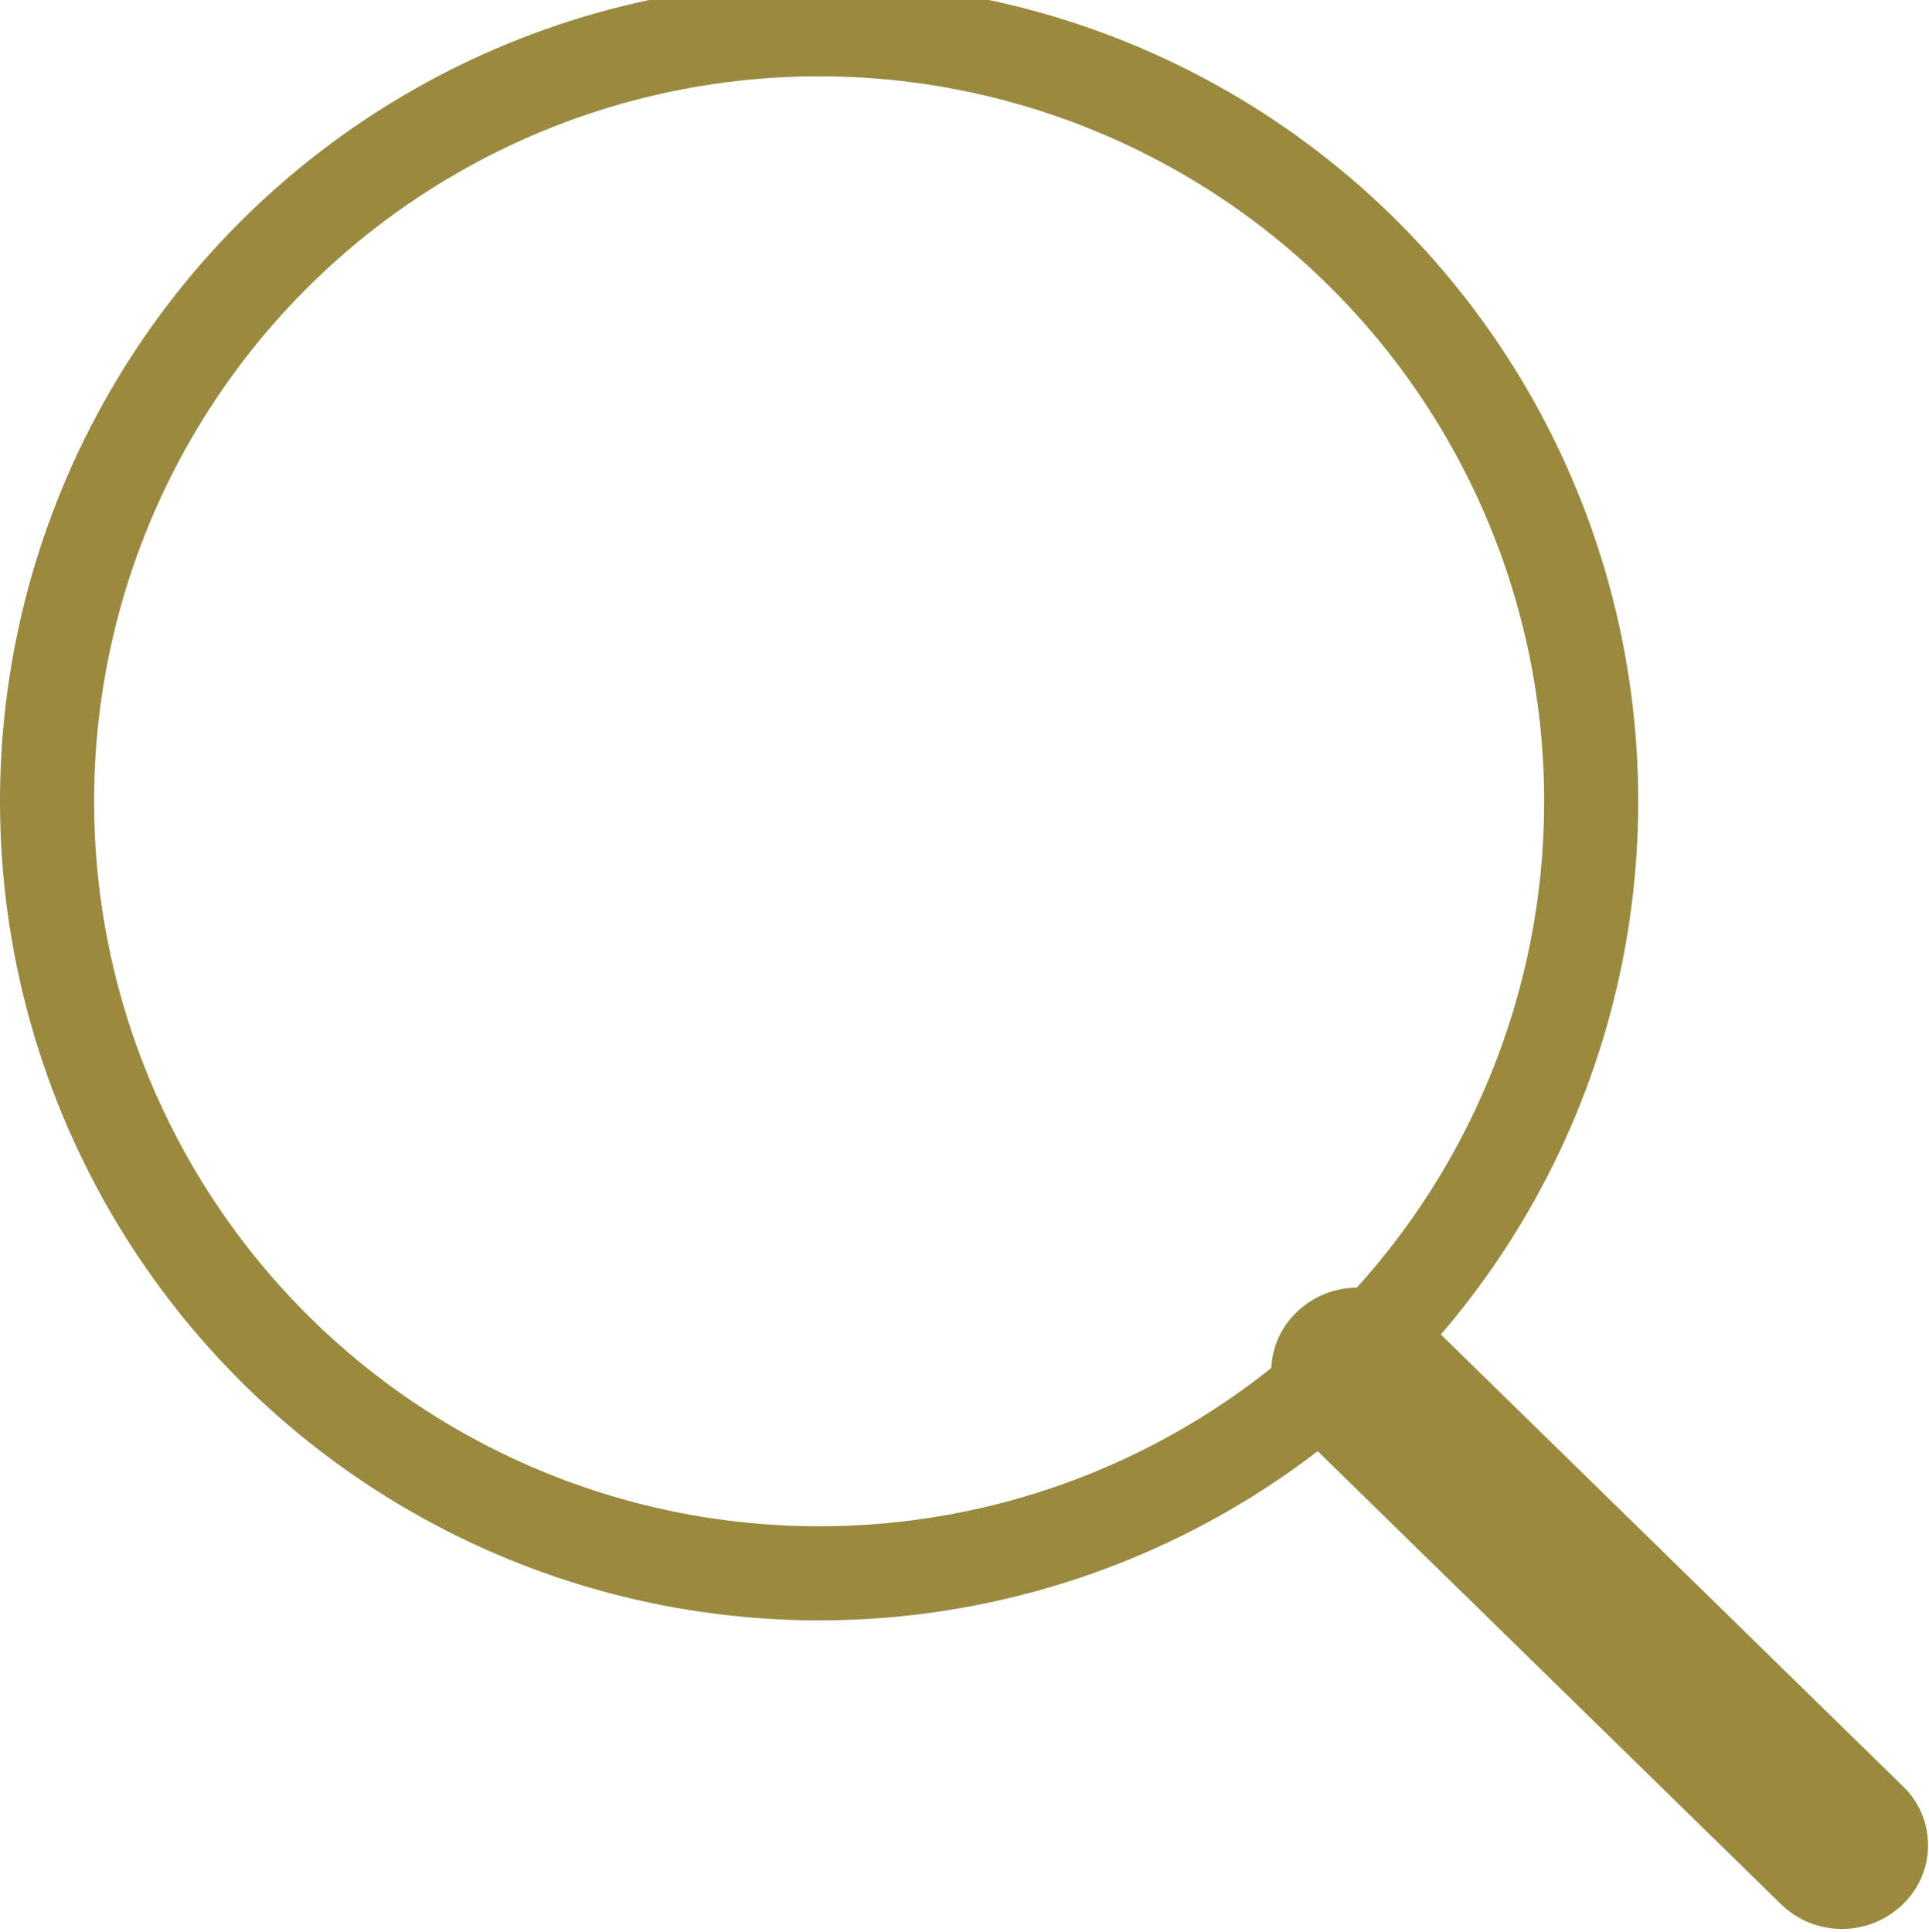 <svg id="icon-search.svg" xmlns="http://www.w3.org/2000/svg" width="20.5" height="20.531" viewBox="0 0 20.5 20.531">
  <defs>
    <style>
      .cls-1 {
        fill: none;
        stroke: #998a40;
        stroke-width: 1px;
      }

      .cls-2 {
        fill: #998a40;
        fill-rule: evenodd;
      }
    </style>
  </defs>
  <circle id="楕円形_2452" data-name="楕円形 2452" class="cls-1" cx="8.705" cy="8.516" r="8.205"/>
  <path id="長方形_2453" data-name="長方形 2453" class="cls-2" d="M1342.28,64.446a0.927,0.927,0,0,1,1.29,0l5.15,5.035a0.869,0.869,0,0,1,0,1.259,0.929,0.929,0,0,1-1.29,0l-5.15-5.036A0.868,0.868,0,0,1,1342.28,64.446Z" transform="translate(-1328.5 -50.5)"/>
</svg>
